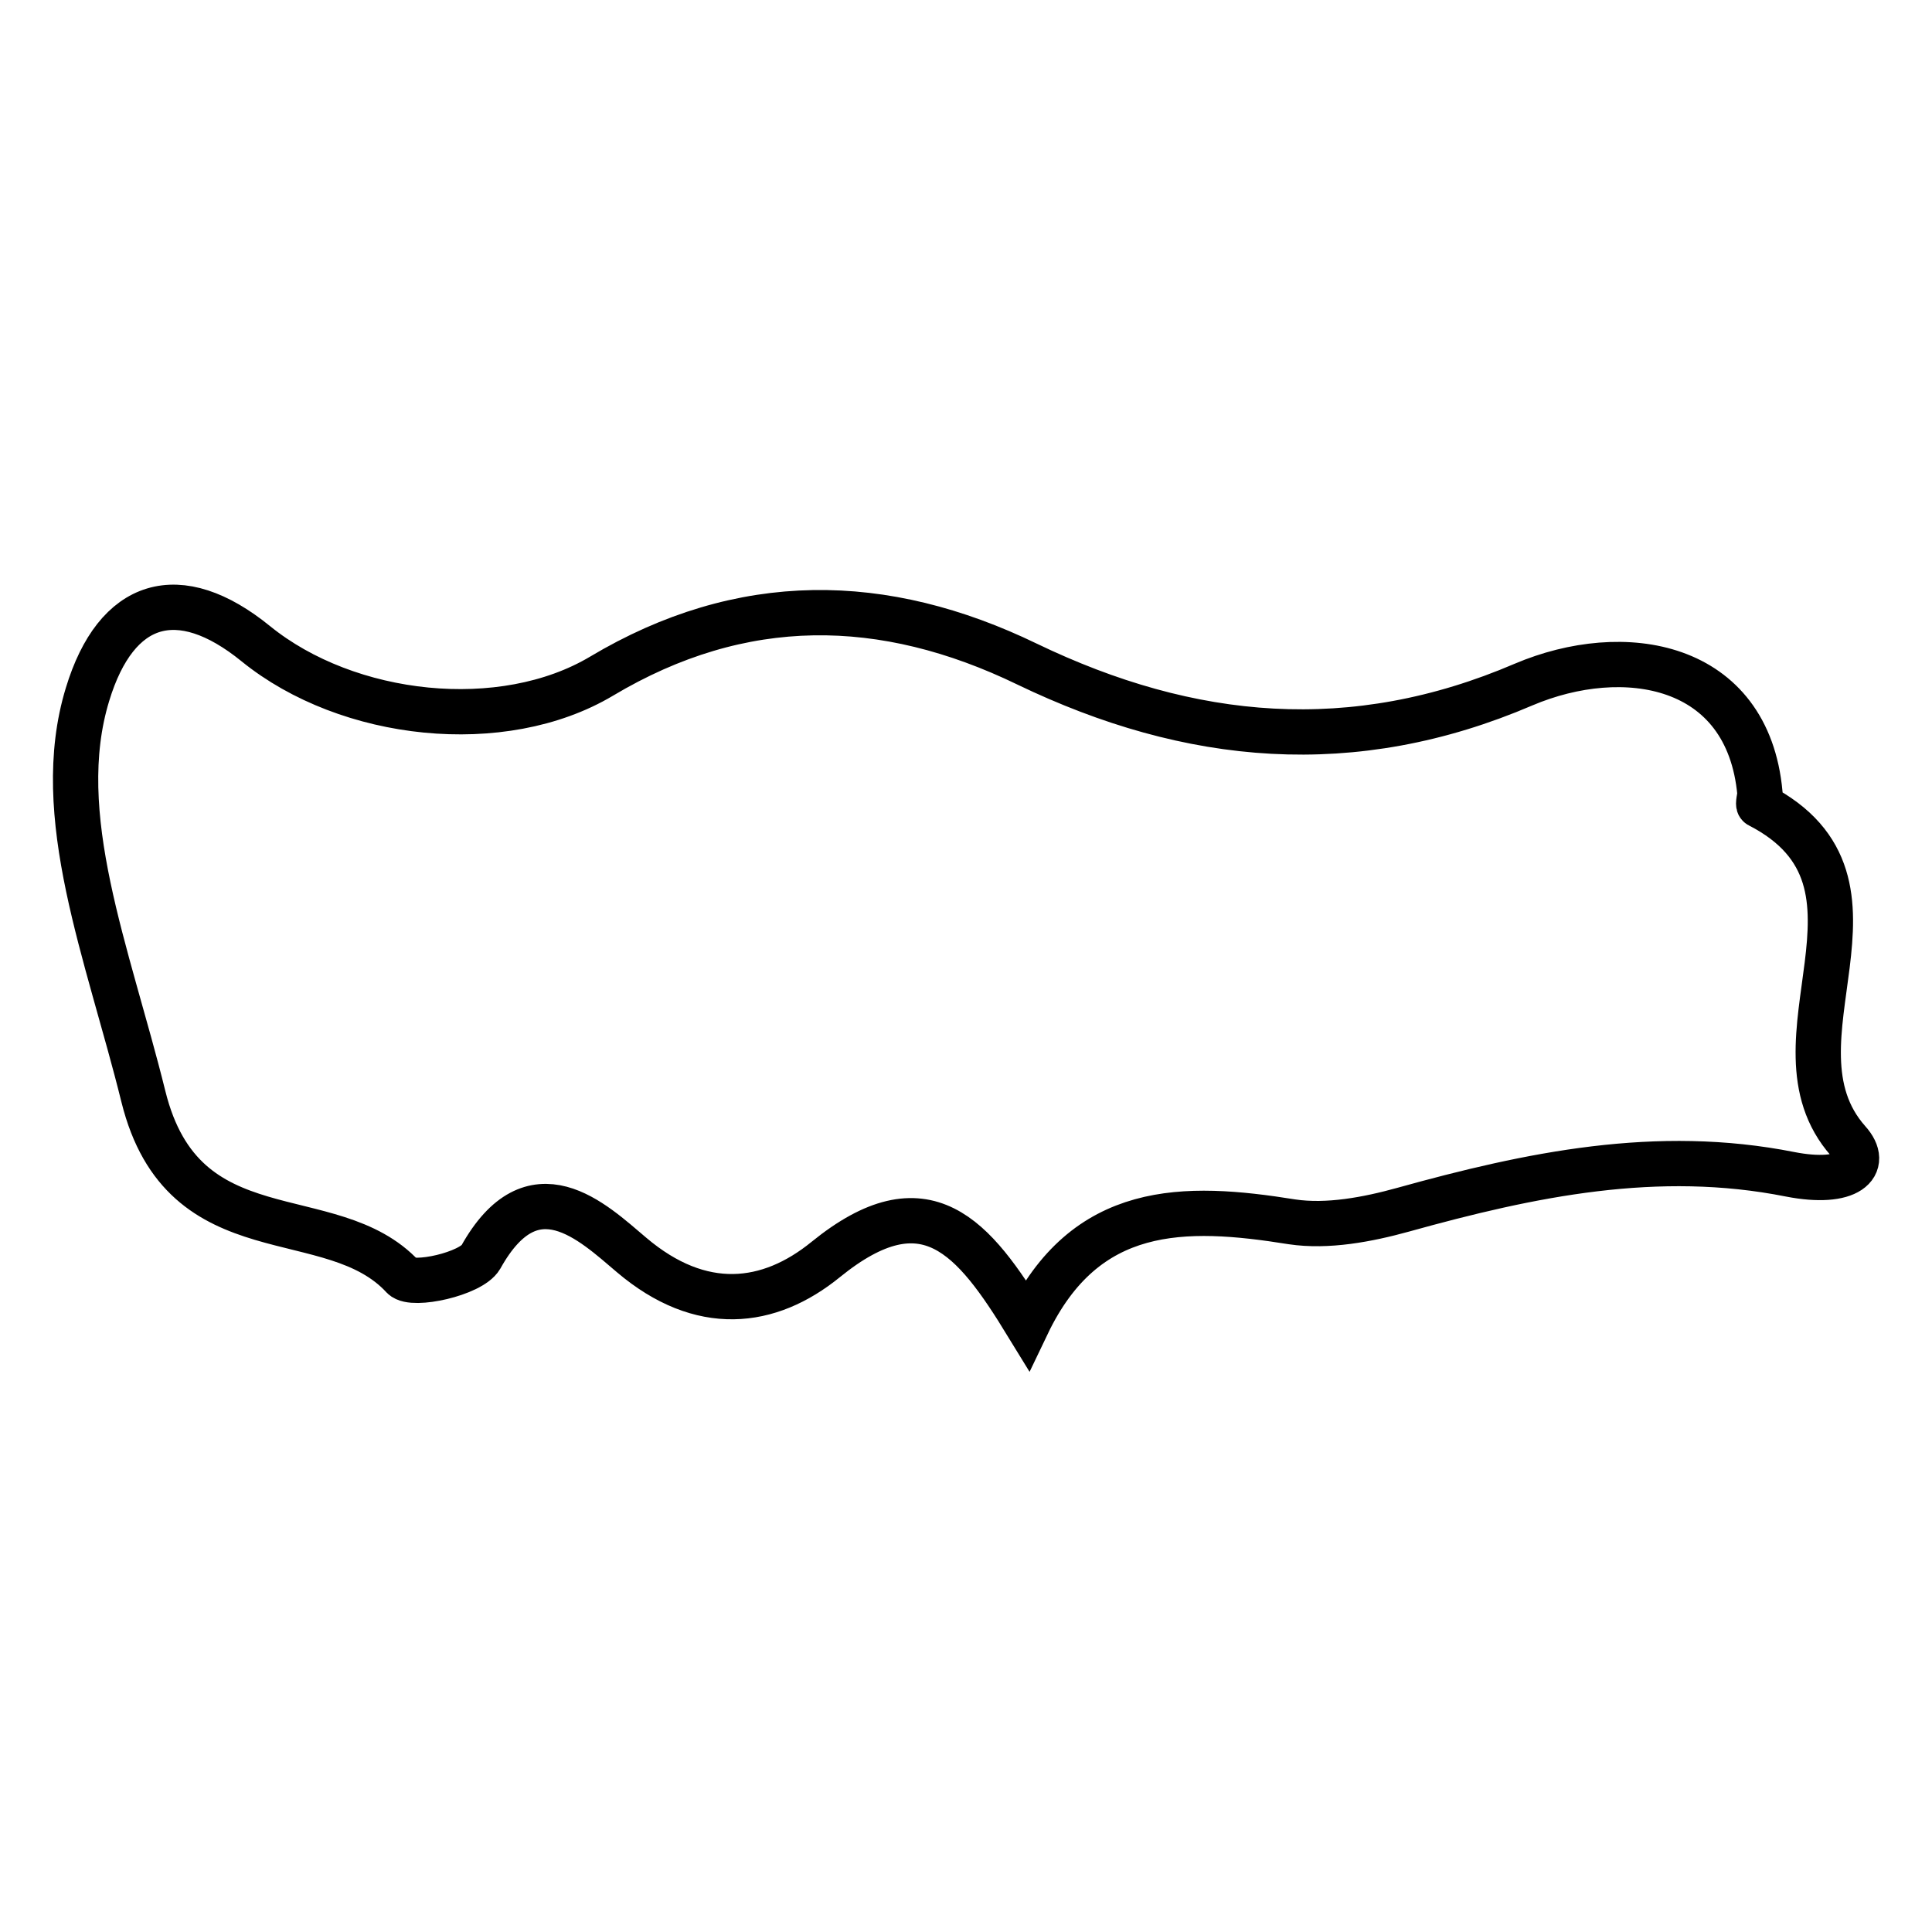 <?xml version="1.0" encoding="utf-8"?>
<!-- Svg Vector Icons : http://www.onlinewebfonts.com/icon -->
<!DOCTYPE svg PUBLIC "-//W3C//DTD SVG 1.1//EN" "http://www.w3.org/Graphics/SVG/1.1/DTD/svg11.dtd">
<svg version="1.1" xmlns="http://www.w3.org/2000/svg" xmlns:xlink="http://www.w3.org/1999/xlink" x="0px" y="0px" viewBox="0 0 256 256" enable-background="new 0 0 256 256" xml:space="preserve">
<g><g><g><path stroke-width="6" fill-opacity="0" stroke="#000000"  d="M233.1,106.7c-0.2-0.1,0.1-1.1,0.1-1.6c-1.6-17.4-18.1-20-31.3-14.4c-22.6,9.7-44.2,7.7-65.8-2.7c-19-9.2-37.8-9.5-56.4,1.6c-13.1,7.8-33.6,5.6-45.8-4.3C23.7,77,15.4,79.5,11.6,92c-4.9,16,2.7,34.3,7.4,53.3c5.3,21.4,24.9,13.6,34.4,23.9c1.3,1.3,9-0.4,10.3-2.6c6.9-12.4,14.8-4.7,20-0.3c9.2,7.8,18.2,6.7,25.7,0.6c13.3-10.8,19.6-3,26.7,8.6c7.7-16.1,20.8-15.9,35.1-13.6c4.7,0.7,10-0.3,14.7-1.6c16.9-4.7,33.7-8.2,51.3-4.7c7.7,1.5,10.6-1.2,7.7-4.4C233.2,138,253.1,117,233.1,106.7z"/></g><g></g><g></g><g></g><g></g><g></g><g></g><g></g><g></g><g></g><g></g><g></g><g></g><g></g><g></g><g></g></g></g>
</svg>